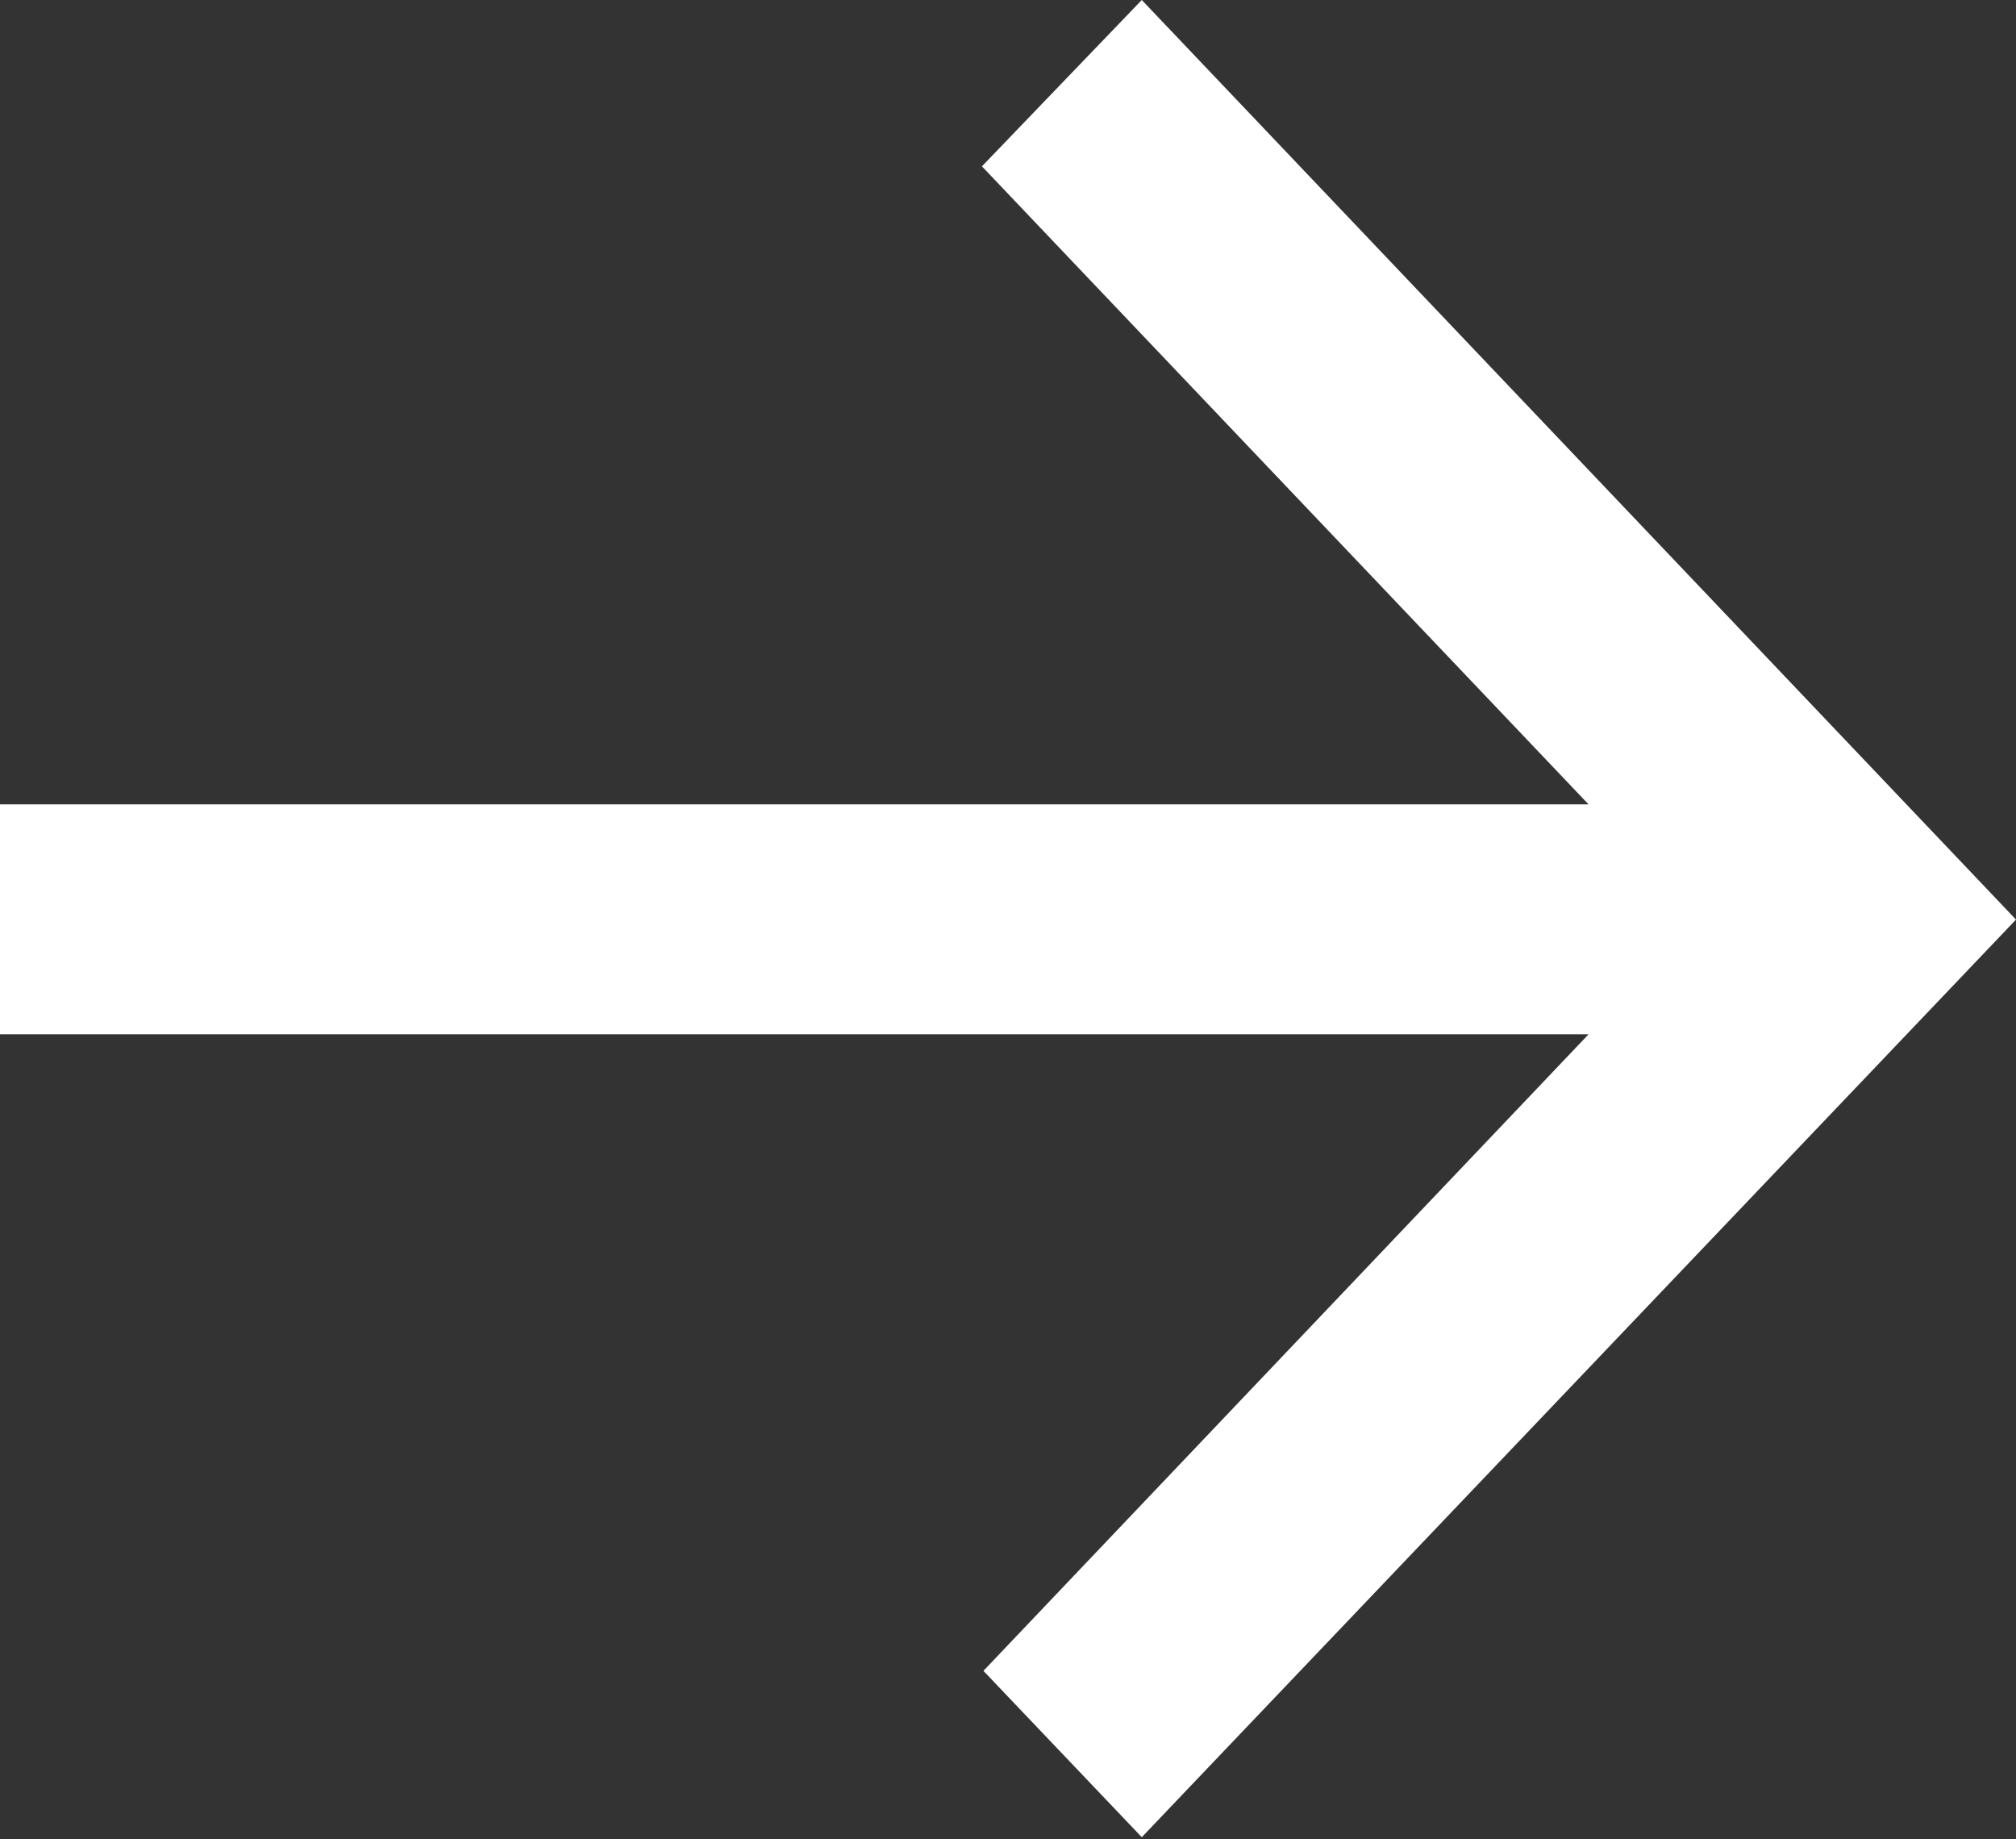 <svg xmlns="http://www.w3.org/2000/svg" viewBox="0 0 40.61 37.04"><rect x="0" y="0" width="40.61" height="37.04" fill="#333333" stroke="none"/><defs><style>.cls-1{fill:#fff;fill-rule:evenodd;}</style></defs><g id="Layer_2" data-name="Layer 2"><g id="Layer_1-2" data-name="Layer 1"><path class="cls-1" d="M32,16.2,19.78,3.35,23,0,40.61,18.52,23,37l-3.19-3.35L32,20.83H0V16.2Z"/></g></g></svg>